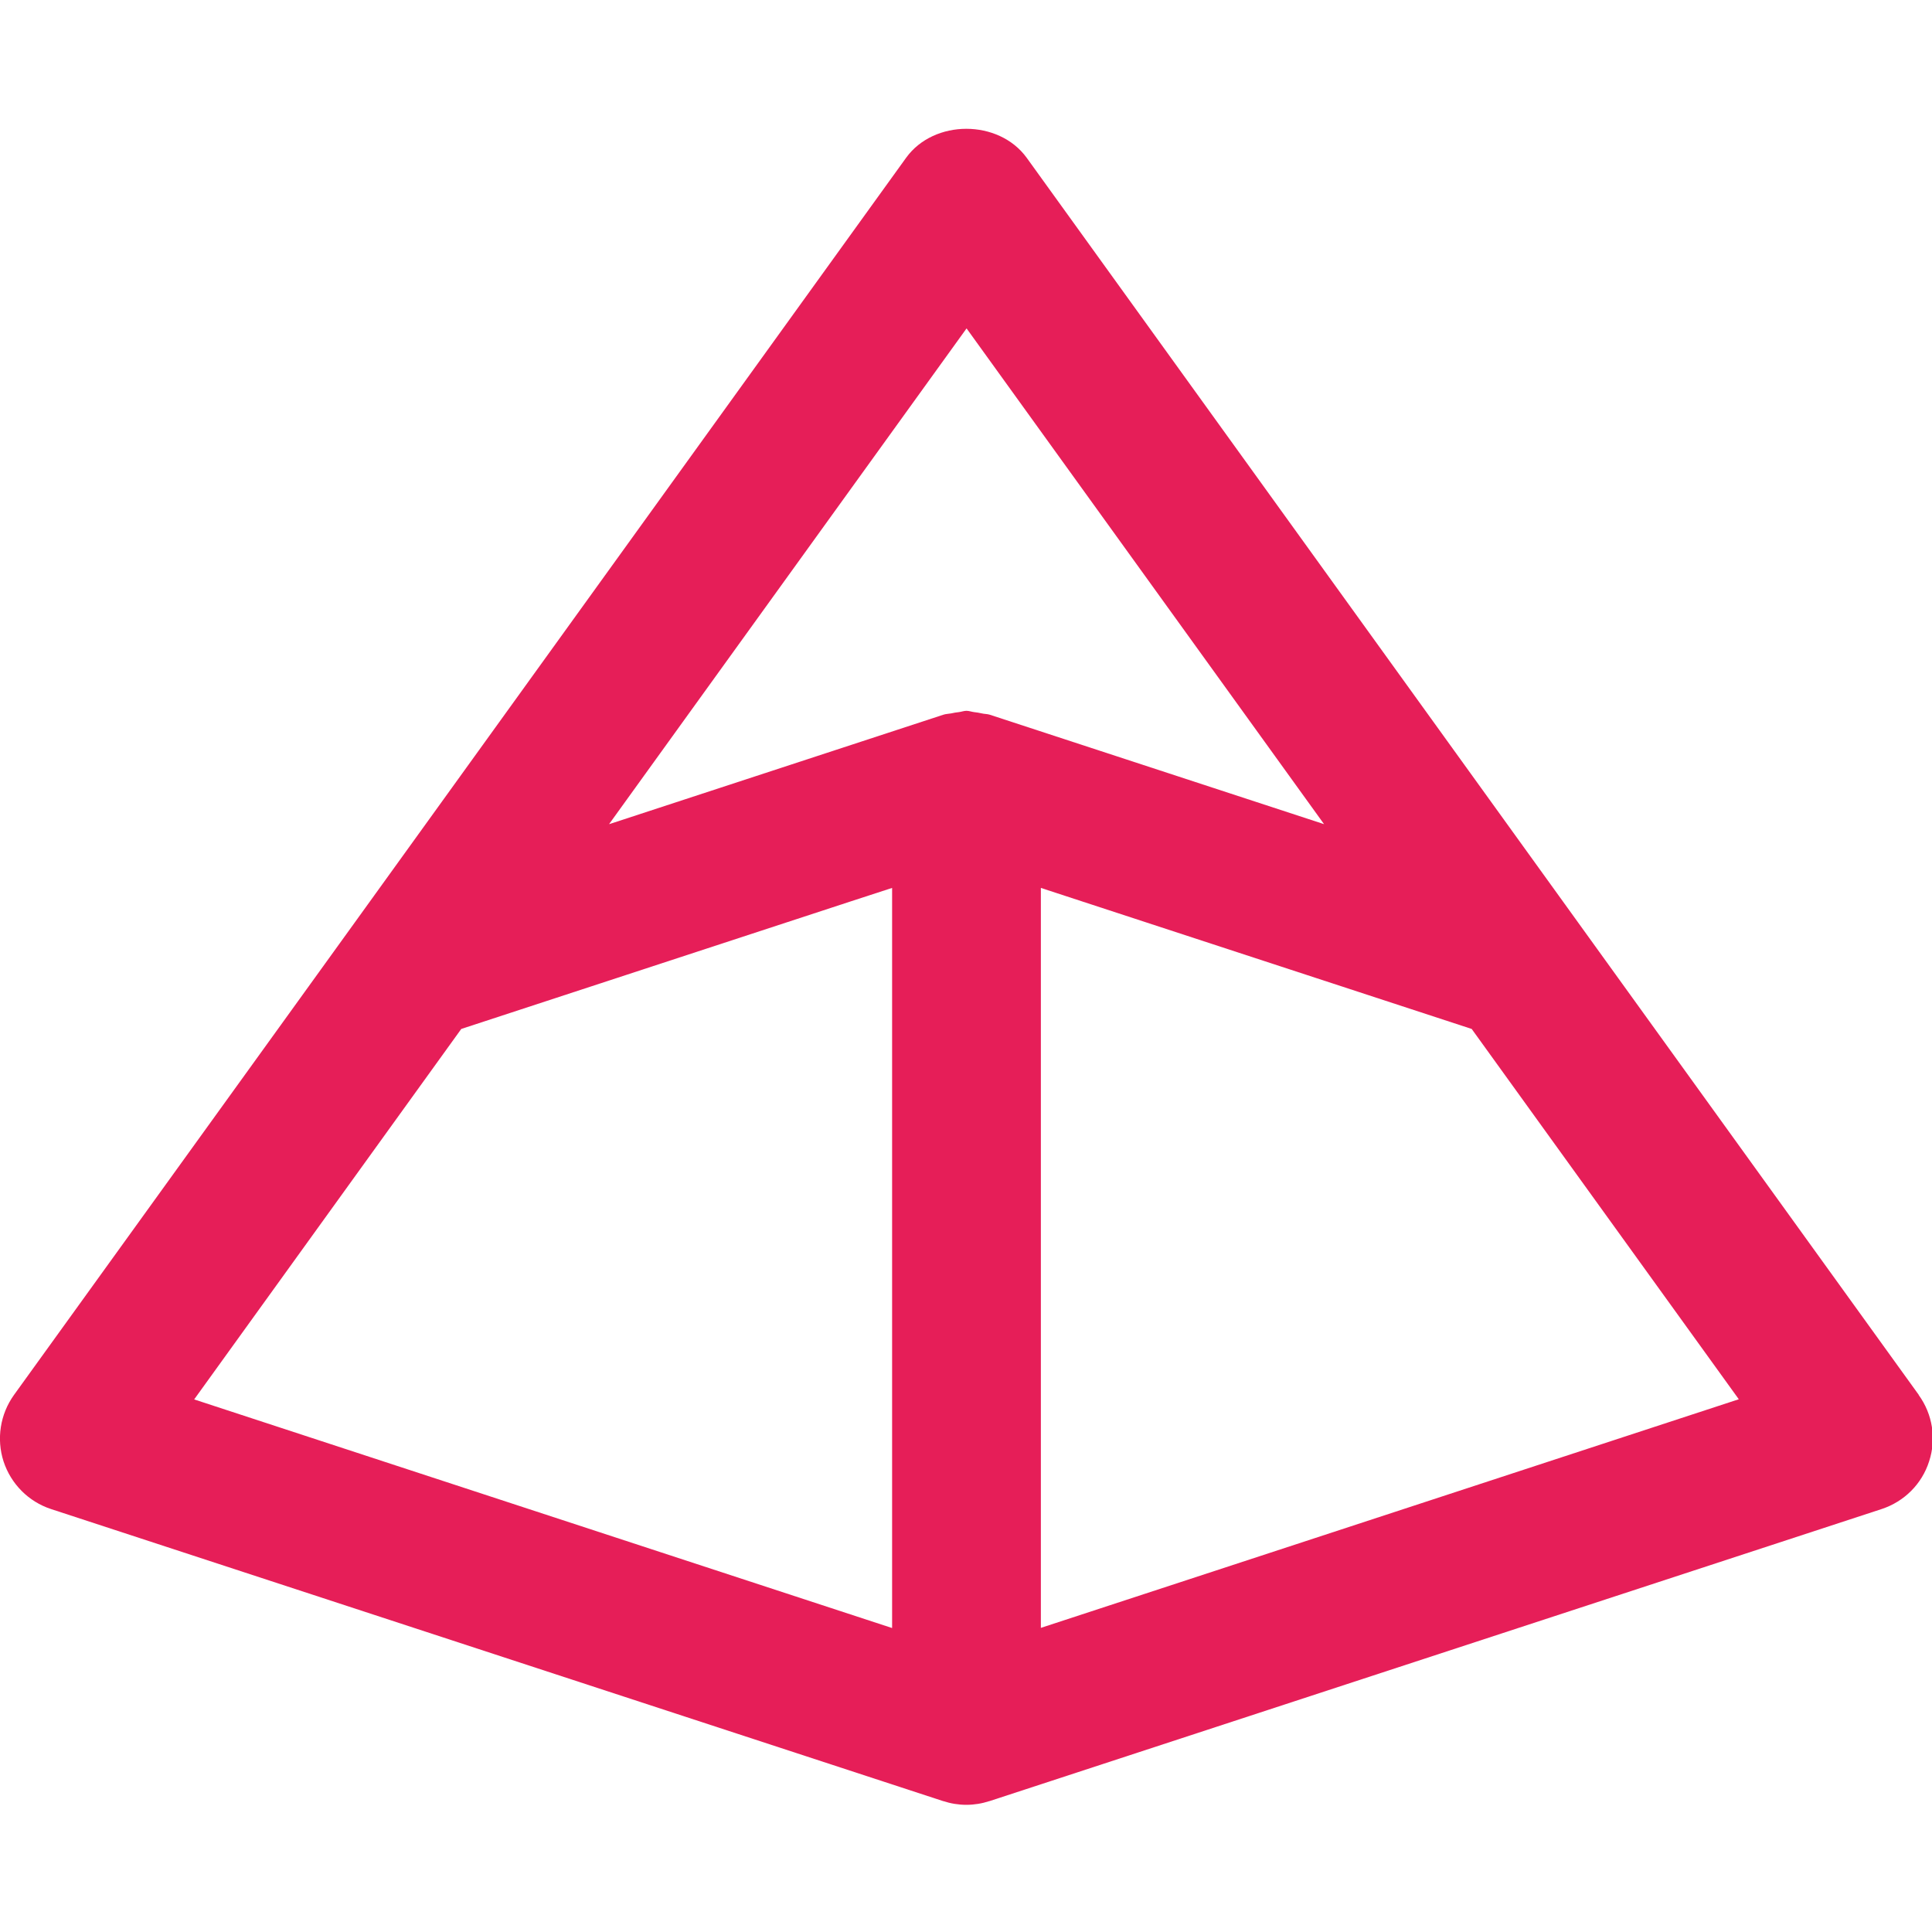 <svg width="500" height="500" viewBox="0 0 500 500" fill="none" xmlns="http://www.w3.org/2000/svg">
<g clip-path="url(#clip0_8_279)">
<path d="M496.583 361L408.417 238.75L265.708 40.834C258.458 30.834 241.708 30.834 234.5 40.834L91.833 238.709L3.625 361C0.042 366 -0.958 372.375 0.917 378.209C2.833 384.042 7.375 388.625 13.208 390.542L244.083 466.125C244.083 466.125 244.083 466.125 244.125 466.129C246.042 466.754 248.042 467.087 250.083 467.087C252.125 467.087 254.125 466.754 256.042 466.129C256.042 466.129 256.042 466.129 256.083 466.129L486.958 390.542C492.792 388.625 497.375 384.084 499.25 378.209C501.167 372.375 500.167 366 496.542 361H496.583ZM250.125 84.959L342.667 213.292L256.125 184.959C255.458 184.75 254.75 184.792 254.083 184.625C253.417 184.459 252.75 184.375 252.083 184.292C251.417 184.209 250.792 183.959 250.125 183.959C249.458 183.959 248.833 184.209 248.167 184.292C247.458 184.375 246.833 184.459 246.167 184.625C245.5 184.75 244.792 184.75 244.167 184.959L158.167 213.125L157.625 213.292L250.167 84.959H250.125ZM119.375 266.292L220.125 233.292L230.875 229.792V421.334L50.25 362.167L119.375 266.292ZM269.375 421.292V229.792L380.875 266.292L450 362.125L269.375 421.292Z" fill="#E61E58"/>
</g>
<defs>
<clipPath id="clip0_8_279">
<rect width="500" height="500" fill="white"/>
</clipPath>
</defs>
</svg>
